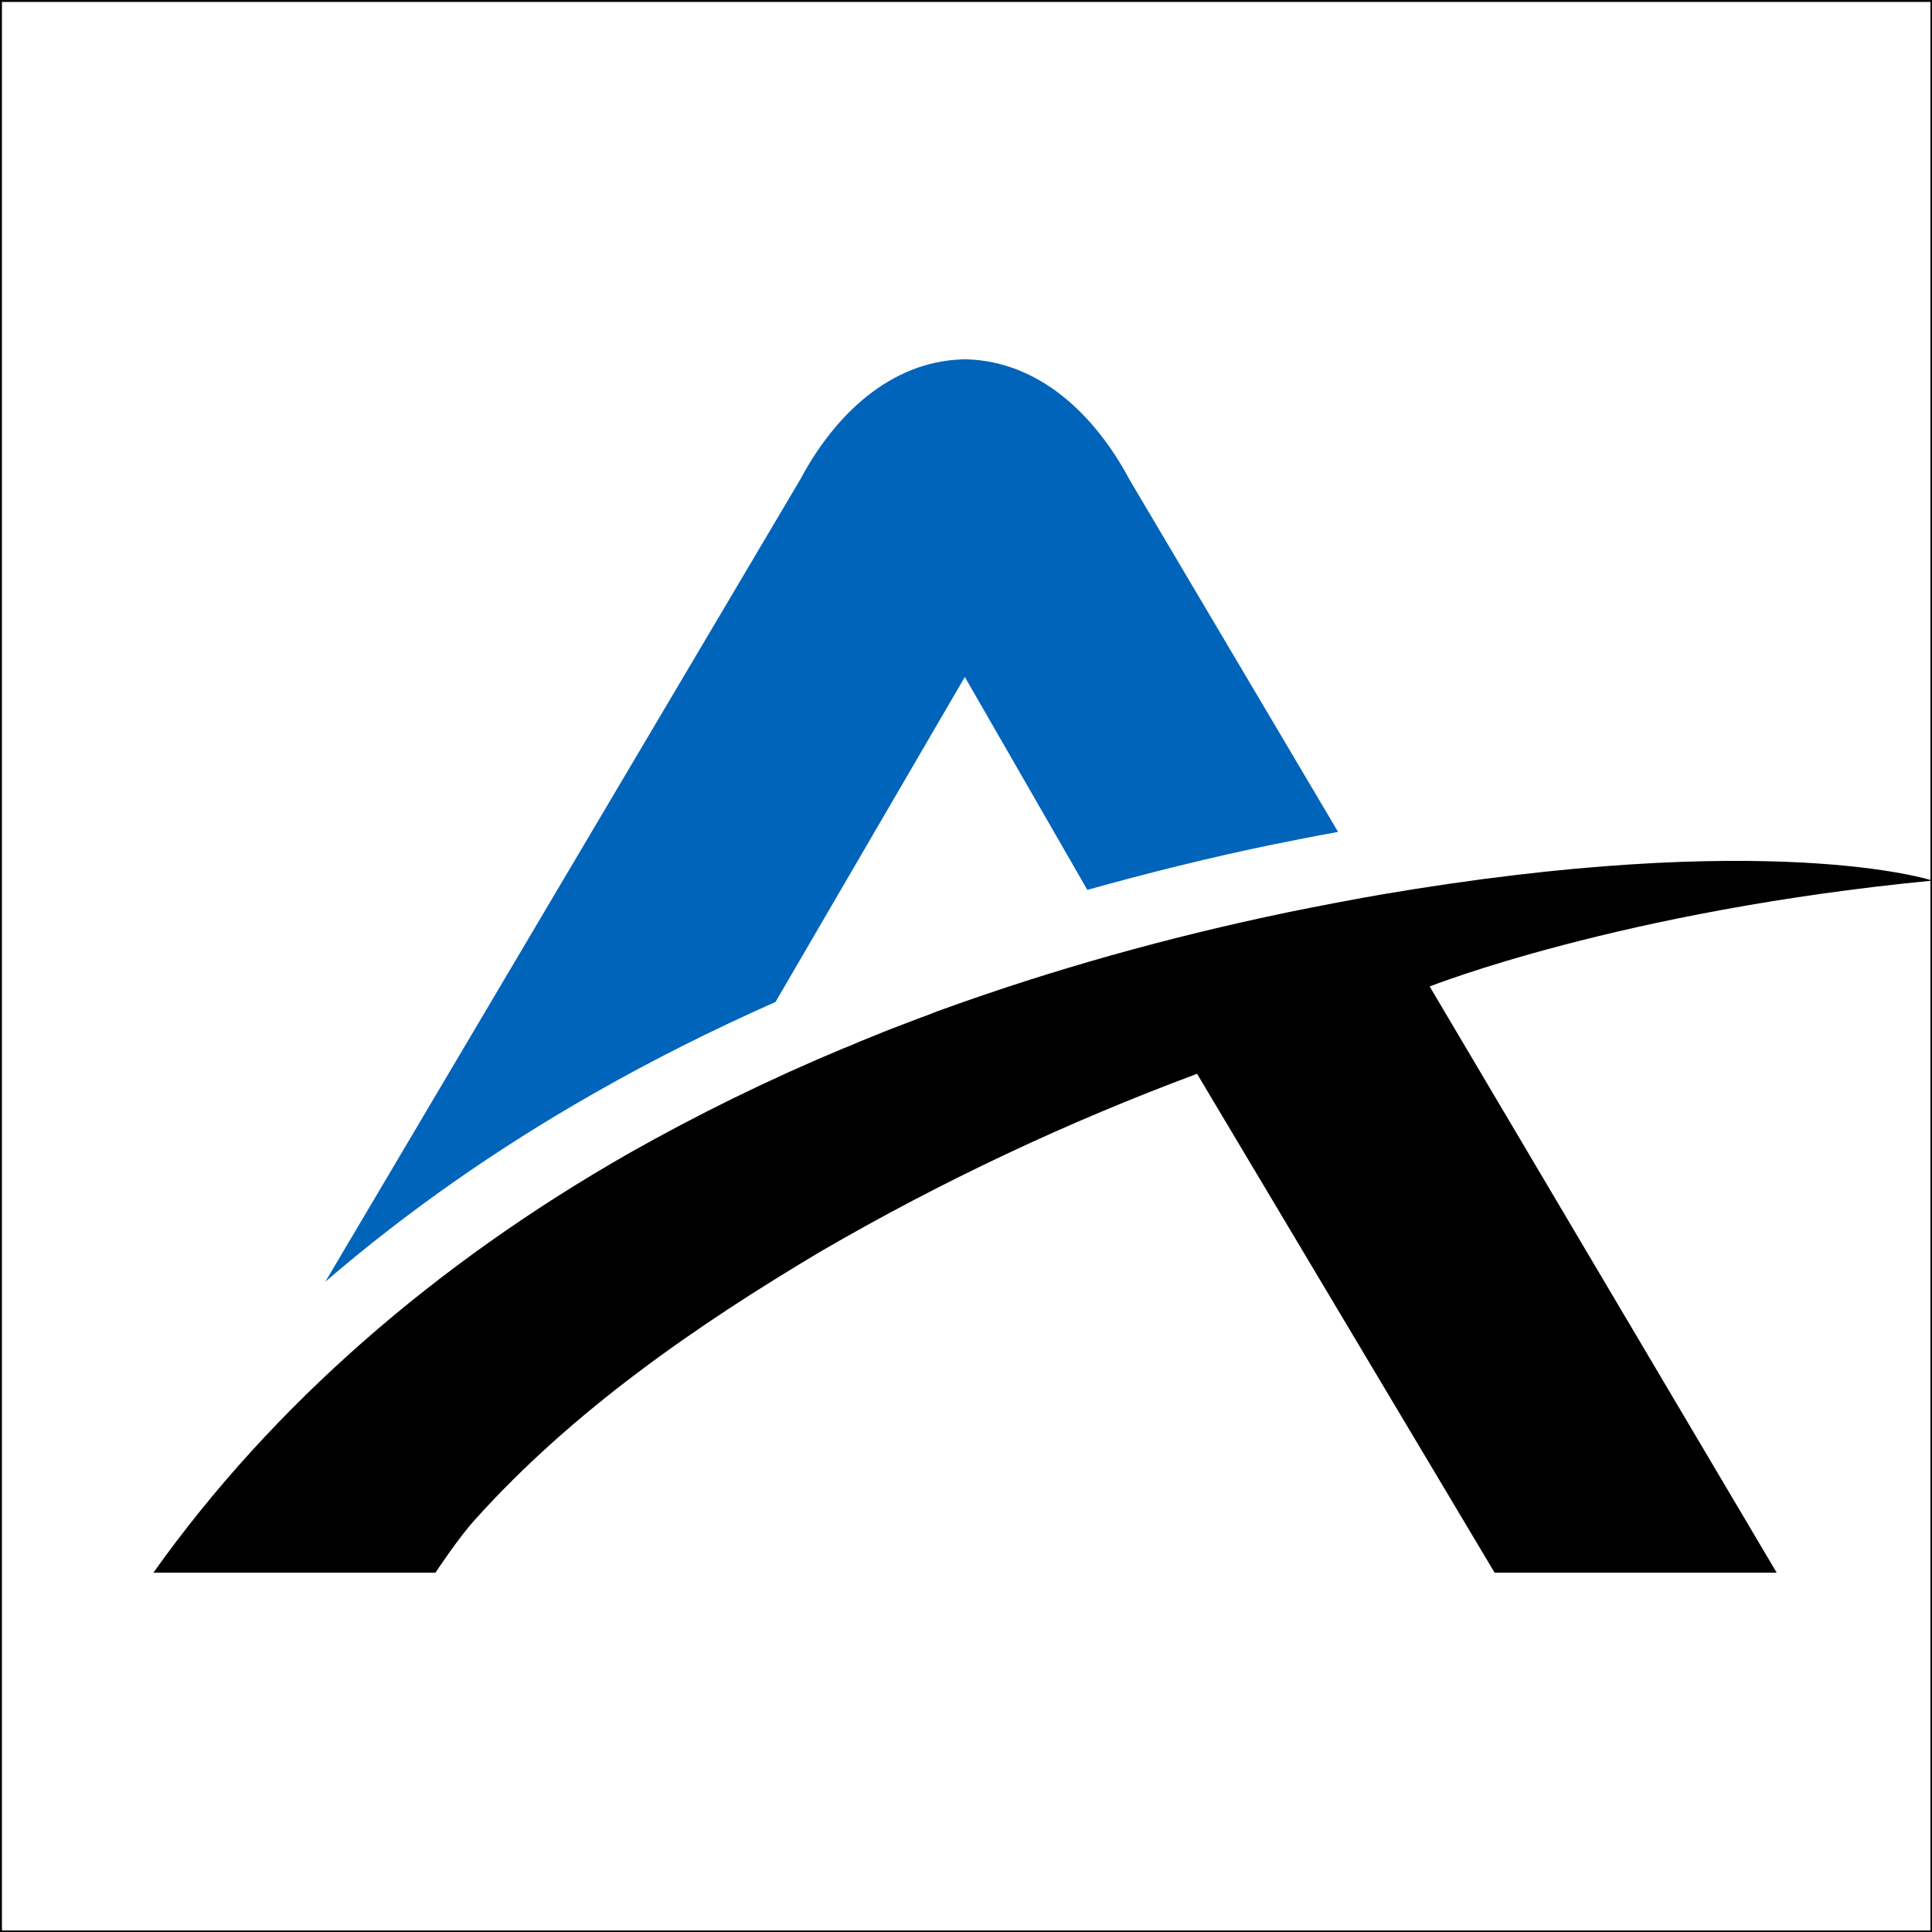 <?xml version="1.0" encoding="UTF-8"?>
<!-- Generator: Adobe Illustrator 27.6.1, SVG Export Plug-In . SVG Version: 6.00 Build 0)  -->
<svg xmlns="http://www.w3.org/2000/svg" xmlns:xlink="http://www.w3.org/1999/xlink" version="1.1" id="Ebene_1" x="0px" y="0px" viewBox="0 0 500 500" style="enable-background:new 0 0 500 500;" xml:space="preserve">
<rect x="0" y="0" width="500" height="500" fill="#333333" stroke="none"/>
<style type="text/css">
	.st0{fill:#FFFFFF;stroke:#000000;stroke-miterlimit:10;}
	.st1{fill:#0064BB;}
</style>
<rect class="st0" width="500.1" height="500.1"></rect>
<g>
	<path class="st1" d="M154,282.8c14.9-8.5,30.5-16.3,46.7-23.5l49-84.1l31.7,55.1c15.7-4.4,31.8-8.4,48.3-11.8   c5.5-1.1,11-2.2,16.6-3.2l-54-91.2c-9-16.9-23.4-30.5-42-31.1c0,0-0.4,0-0.6,0c-0.2,0-0.6,0-0.6,0c-18.6,0.6-33,14.2-42,31.1   L84.2,331.7C105,313.8,128.3,297.4,154,282.8z"></path>
	<path d="M356.9,231.6c-7.9,1.4-15.8,2.9-23.6,4.5c-31.3,6.5-61,14.9-89,25c-1.2,0.4-2.5,0.9-3.7,1.4c-2.1,0.8-4.1,1.5-6.1,2.3   c-2.6,1-5.3,2-7.9,3.1c-1.4,0.6-2.8,1.1-4.2,1.7s-2.7,1.2-4.1,1.7c-19.4,8.1-37.9,17.2-55.4,27.1C112.7,327,70.5,363.7,39.7,407h73   c0,0,6.2-9.4,10.4-13.9c25-27.8,56.9-50,89.6-69.4c31-18,63.5-33.3,97.1-45.8l77,129.1h73L370,255.3c0,0,49.3-19.6,130.1-27.4   C500,227.8,458.1,214.3,356.9,231.6z"></path>
</g>
</svg>
